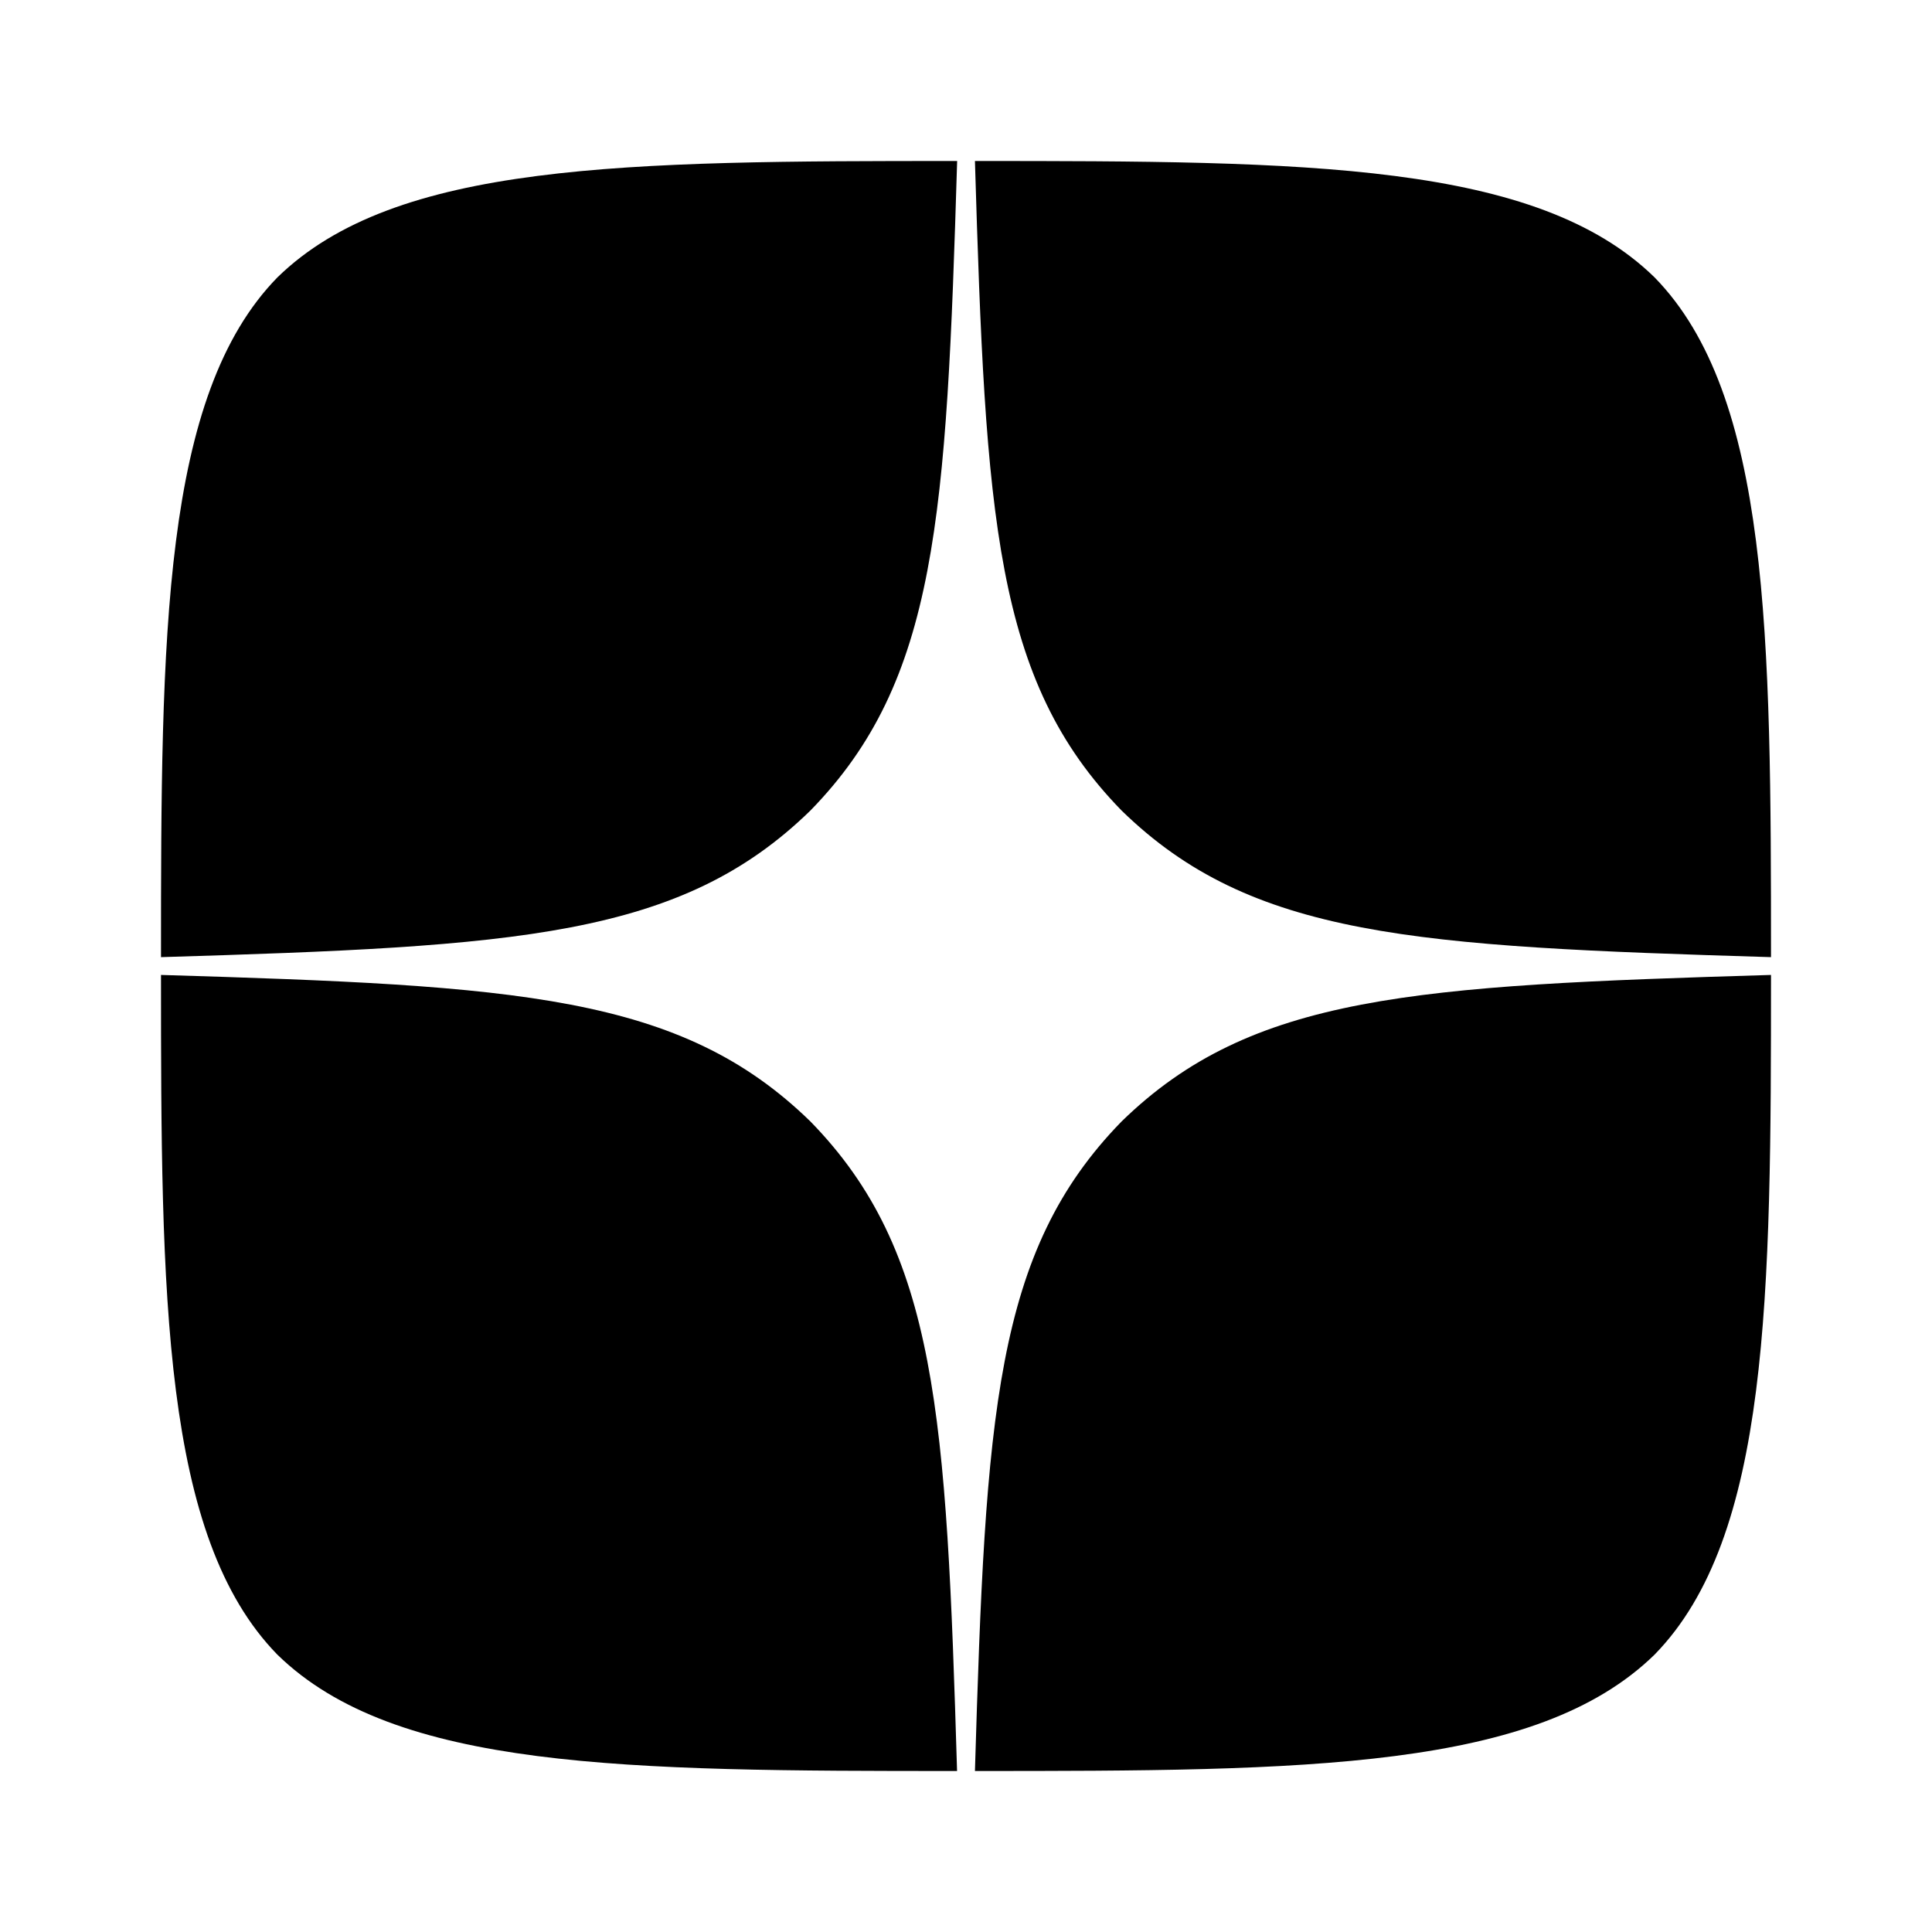 <svg viewBox="0 0 24 24" fill="#000" xmlns="http://www.w3.org/2000/svg">
    <path d="M11.89 2C7.768 2 4.912 2.014 3.446 3.446C2.014 4.912 2 7.902 2 11.89C6.428 11.756 8.453 11.645 10.068 10.068C11.645 8.453 11.756 6.428 11.89 2ZM3.445 20.554C2.014 19.089 2 16.098 2 12.111C6.428 12.244 8.453 12.355 10.068 13.932C11.645 15.547 11.756 17.572 11.889 22C7.768 22 4.911 21.986 3.445 20.554ZM12.111 22C12.244 17.572 12.355 15.547 13.932 13.932C15.547 12.355 17.572 12.244 22 12.111C22 16.098 21.986 19.089 20.554 20.554C19.088 21.986 16.232 22 12.111 22ZM12.111 2C12.244 6.428 12.355 8.453 13.932 10.068C15.547 11.645 17.572 11.756 22 11.89C22 7.902 21.986 4.912 20.554 3.446C19.088 2.014 16.232 2 12.111 2Z" />
</svg>